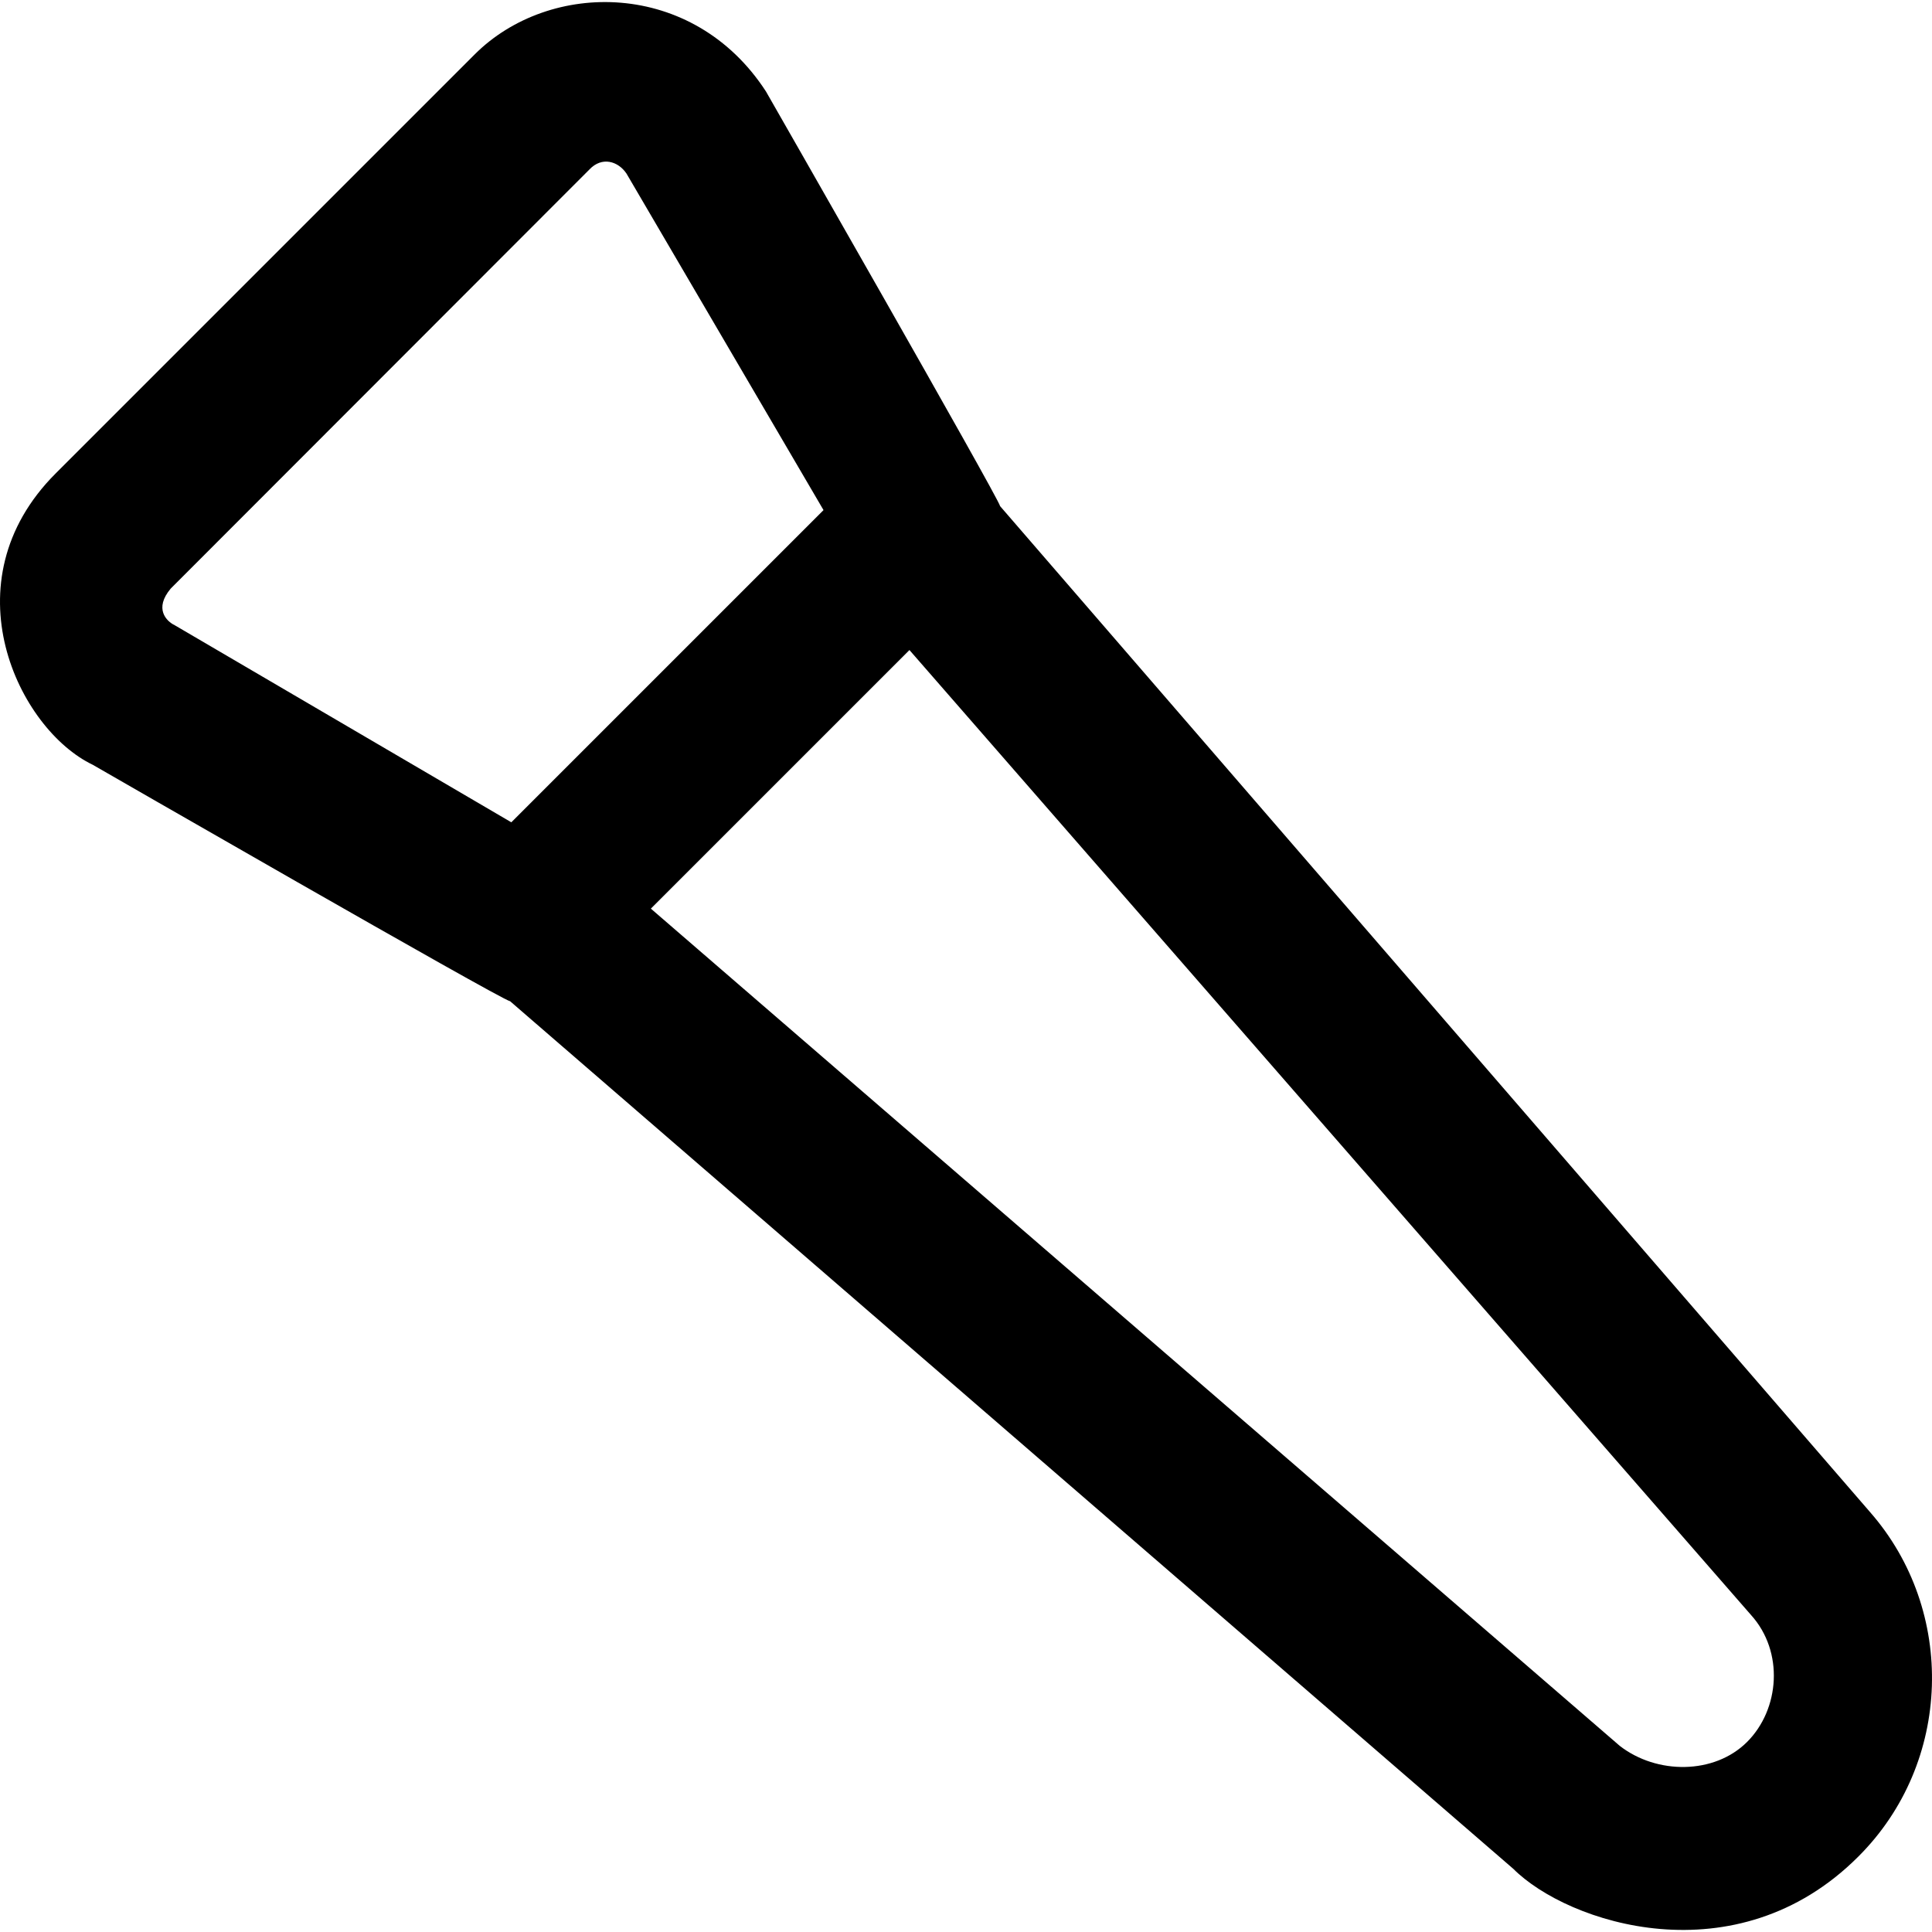 <?xml version="1.0" encoding="iso-8859-1"?>
<!-- Uploaded to: SVG Repo, www.svgrepo.com, Generator: SVG Repo Mixer Tools -->
<svg fill="#000000" height="800px" width="800px" version="1.1" id="Capa_1" xmlns="http://www.w3.org/2000/svg" xmlns:xlink="http://www.w3.org/1999/xlink" 
	 viewBox="0 0 490.124 490.124" xml:space="preserve">
<g>
	<path d="M474.416,383.607l-220.7-255.2c-0.4-2.1-59.4-105.2-59.4-105.2c-18.5-28.5-54.9-28.4-73.9-9.4l-106.3,106.3
		c-27.6,27.6-9.4,64.9,9.4,73.9c0,0,103.5,59.6,105.9,60l254.5,220.1c13.8,13.8,56.5,27.9,87.5-3.1
		C495.316,447.207,496.316,408.607,474.416,383.607z M43.316,149.307l106.2-106.3c3.2-3.4,7.3-2.1,9.4,1l50,85.4l-79.2,79.2
		l-85.4-50C42.216,157.607,39.016,154.407,43.316,149.307z M443.216,441.907c-8.3,8.3-22.9,8.3-32.3,1l-245.8-212.4l65.6-65.6
		l213.5,244.8C452.616,419.007,451.516,433.607,443.216,441.907z"/>
</g>
</svg>